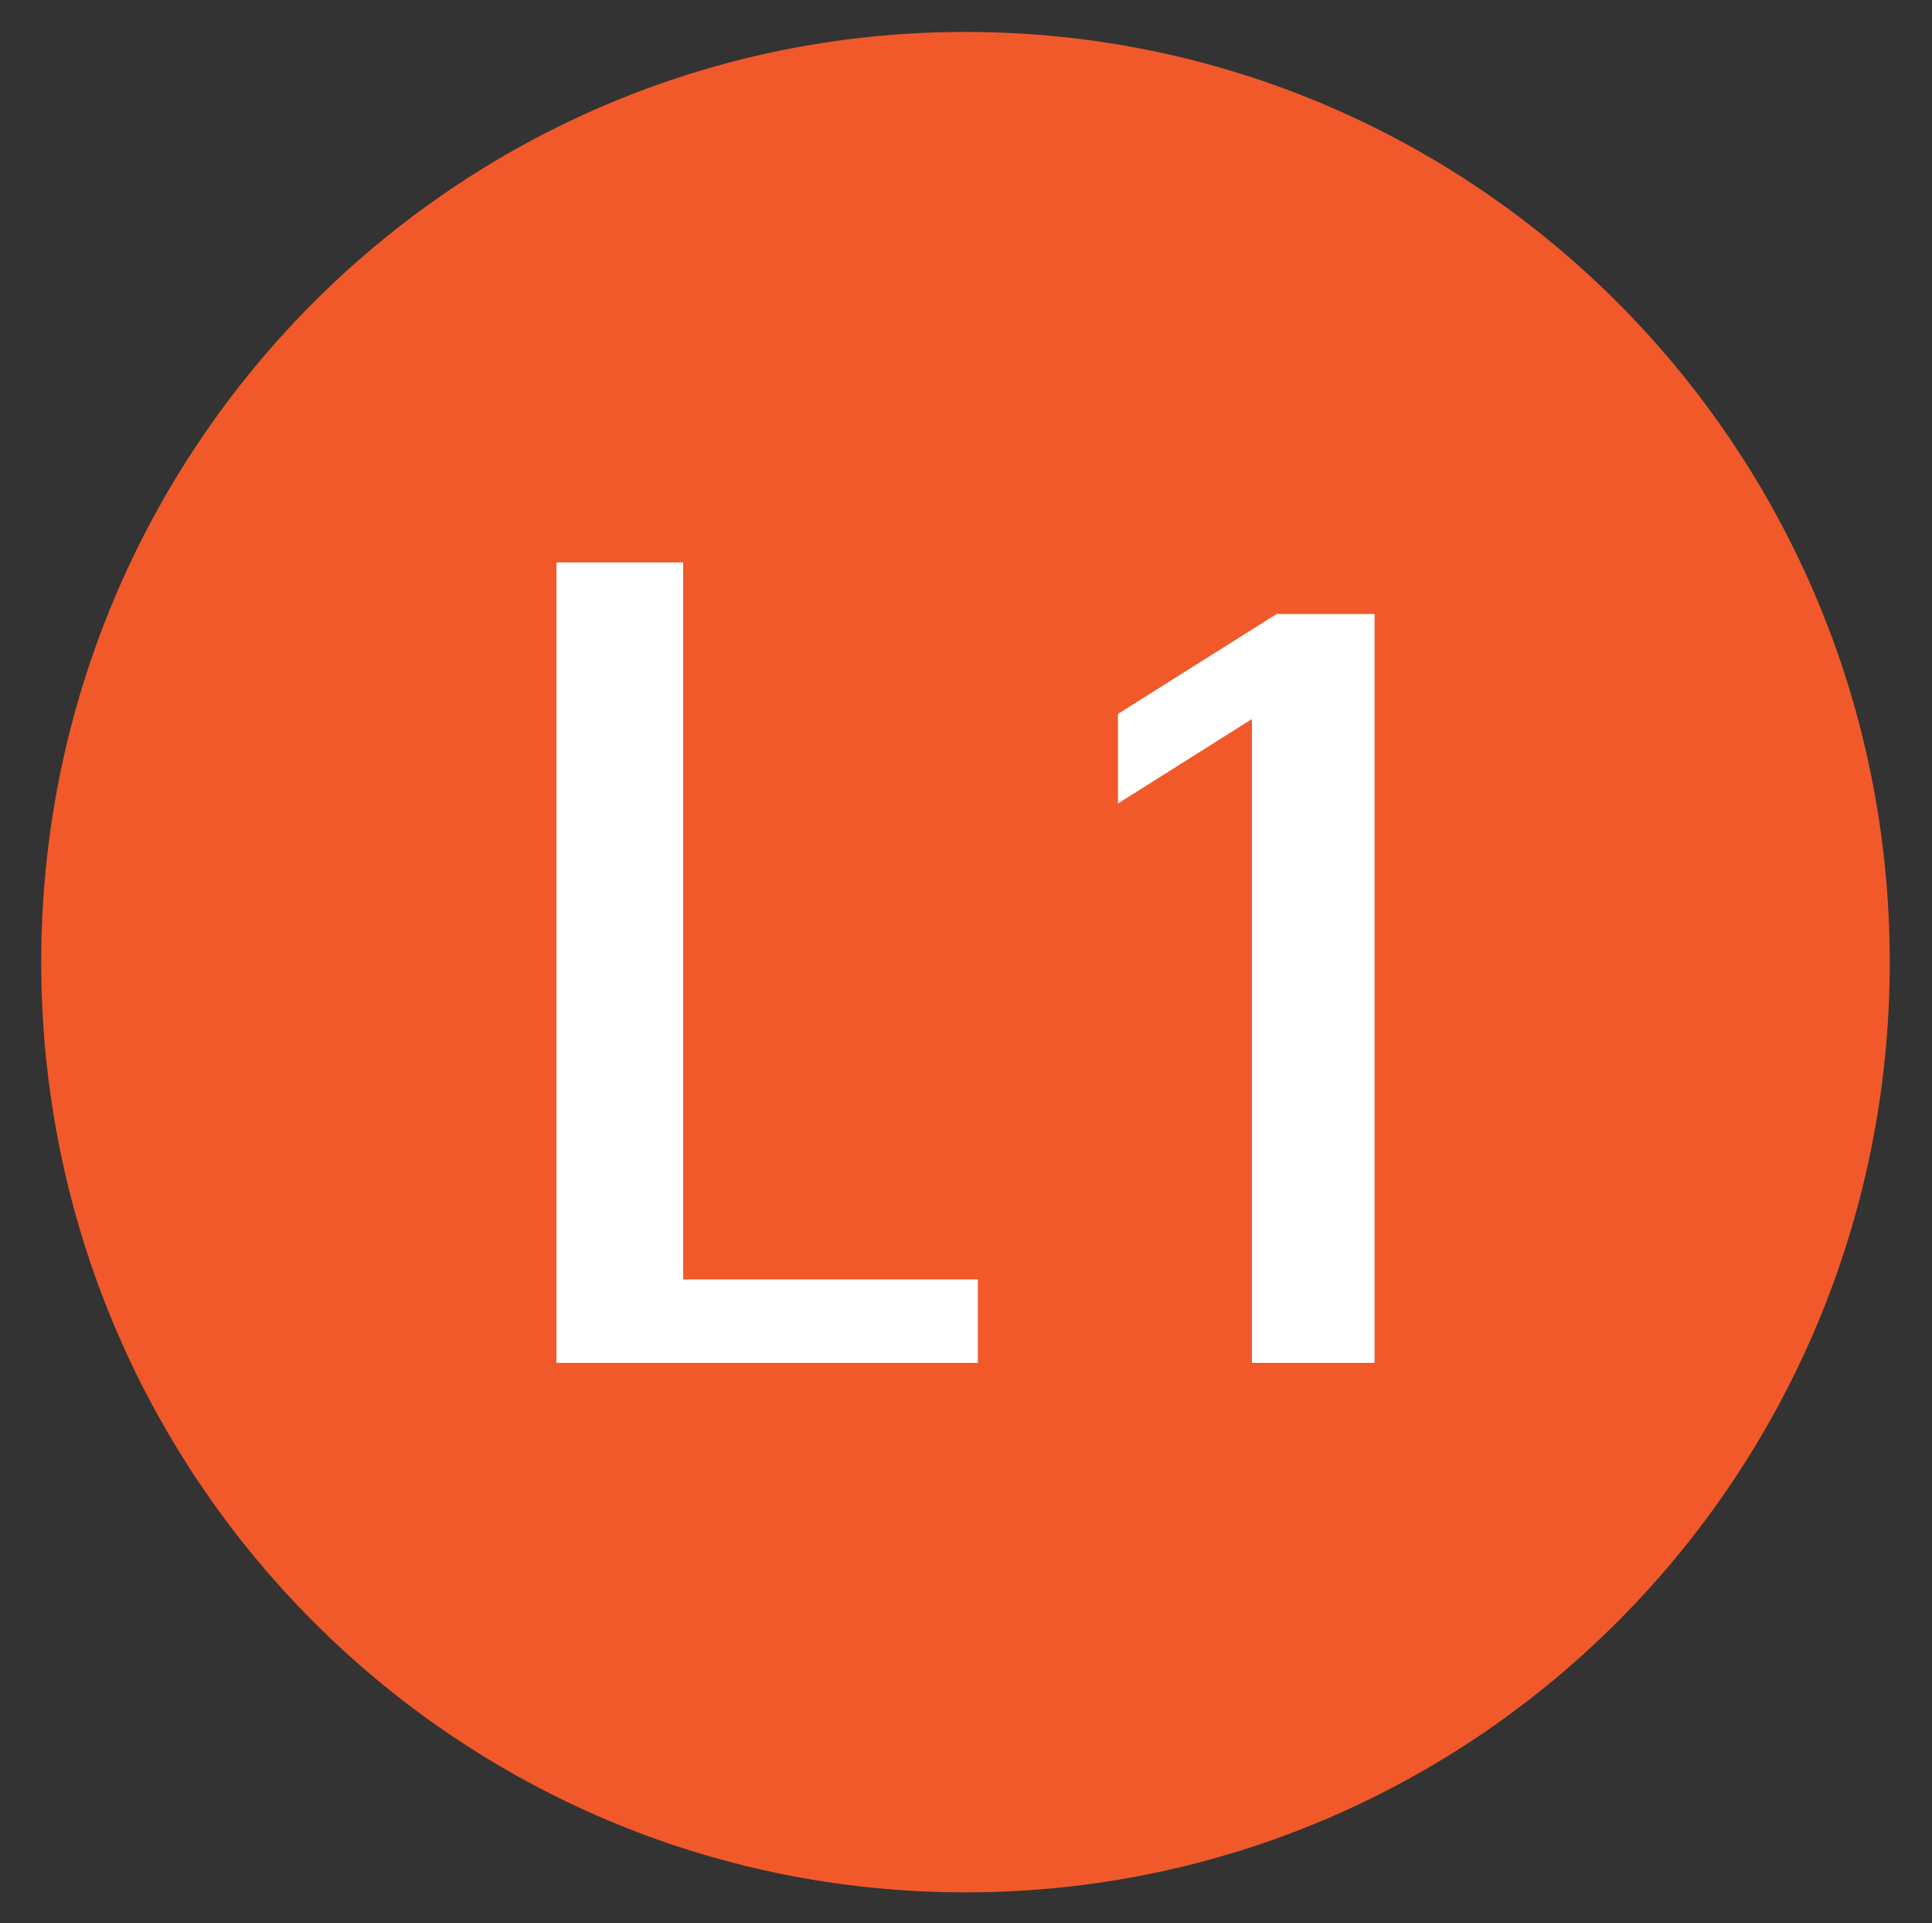 <?xml version="1.0" encoding="utf-8"?>
<!-- Generator: Adobe Illustrator 20.1.0, SVG Export Plug-In . SVG Version: 6.00 Build 0)  -->
<svg version="1.1" id="Metro_de_Bilbao - Línea 1" xmlns="http://www.w3.org/2000/svg" xmlns:xlink="http://www.w3.org/1999/xlink" x="0px"
	 y="0px" viewBox="0 0 187.5 186.7" style="enable-background:new 0 0 187.5 186.7;" xml:space="preserve">
<rect x="0" y="0" width="187.5" height="186.7" fill="#333333" stroke="none"/>
<style type="text/css">
	.st0{fill:#f1592a;}
	.st1{fill:#FFFFFF;}
</style>
<g>
	<path class="st0" d="M4,93.4C4,43.5,44.1,3.1,93.7,3.1s89.7,40.4,89.7,90.3s-40.1,90.3-89.7,90.3S4,143.3,4,93.4z"/>
	<polygon class="st1" points="54,54.6 66.3,54.6 66.3,124.2 94.9,124.2 94.9,132.3 54,132.3 	"/>
	<polygon class="st1" points="121.5,69.8 108.5,78 108.5,69.3 123.9,59.6 133.4,59.6 133.4,132.3 121.5,132.3 	"/>
</g>
</svg>
